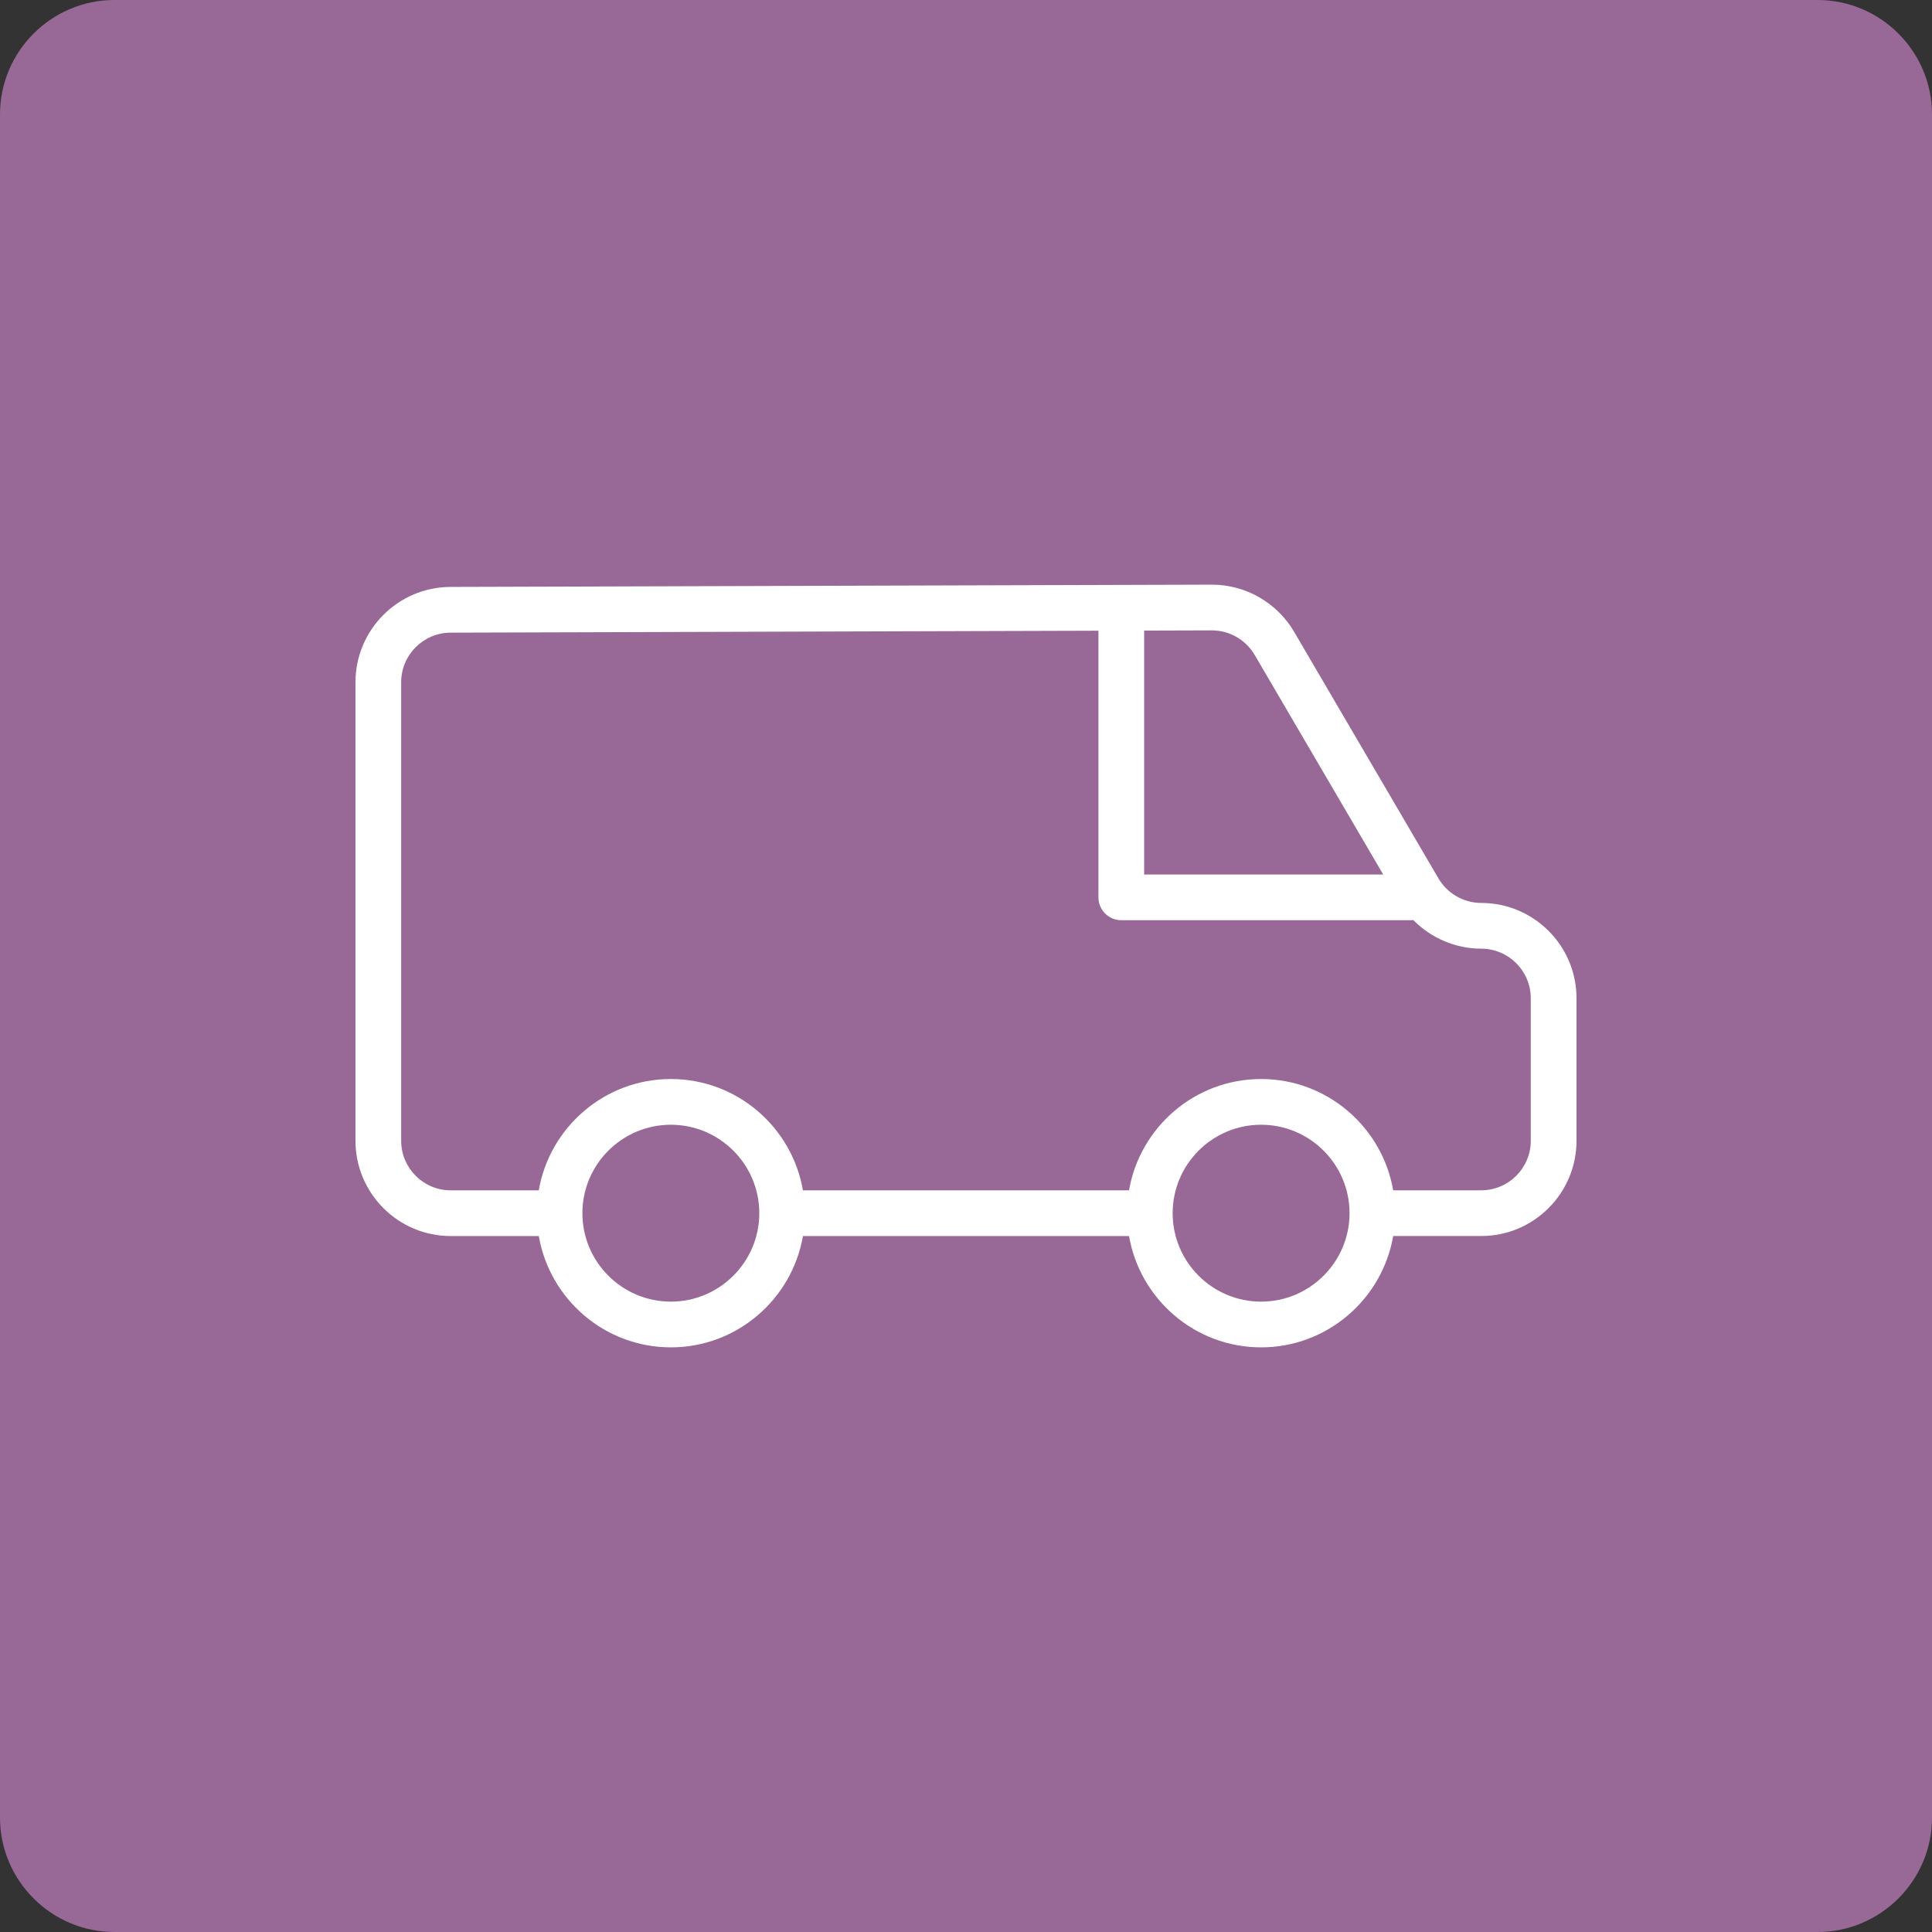 <svg width="169px" height="169px" viewBox="0 0 169 169" xmlns="http://www.w3.org/2000/svg">
	<rect x="0" y="0" width="169" height="169" fill="#333333" stroke="none"/>
	<path fill="#986896" d="m159 169h-149c-5.5 0-10-4.5-10-10v-149c0-5.5 4.5-10 10-10h149c5.5 0 10 4.5 10 10v149c0 5.5-4.5 10-10 10z"/>
	<path fill="#FFFFFF" d="m129.57 78.984c-1.532 0-2.966-0.821-3.74-2.143l-12.629-21.576c-1.489-2.545-4.243-4.124-7.189-4.124h-0.025l-66.583 0.2c-4.582 0.014-8.309 3.751-8.309 8.333v40.116c0 4.595 3.738 8.333 8.333 8.333h7.703c0.954 5.52 5.765 9.736 11.553 9.736s10.599-4.216 11.553-9.736h28.524c0.954 5.52 5.765 9.736 11.554 9.736s10.6-4.218 11.553-9.739h7.703c4.595 0 8.333-3.738 8.333-8.333v-12.47c-1e-3 -4.595-3.74-8.333-8.334-8.333zm-23.573-23.843h0.014c1.531 0 2.963 0.821 3.738 2.144l11.244 19.21h-20.909v-21.336l5.913-0.018zm-47.315 58.718c-4.266 0-7.737-3.471-7.737-7.737s3.471-7.736 7.737-7.736 7.737 3.471 7.737 7.736c0 4.266-3.471 7.737-7.737 7.737zm51.632 0c-4.267 0-7.737-3.471-7.737-7.737s3.471-7.736 7.737-7.736 7.736 3.471 7.736 7.736c0 4.266-3.471 7.737-7.736 7.737zm23.589-14.072c0 2.39-1.943 4.333-4.333 4.333h-7.703c-0.954-5.519-5.765-9.734-11.553-9.734-5.789 0-10.601 4.216-11.554 9.737h-28.524c-0.953-5.521-5.765-9.737-11.554-9.737s-10.6 4.216-11.554 9.737h-7.702c-2.389 0-4.333-1.943-4.333-4.333v-40.116c0-2.382 1.938-4.326 4.321-4.333l56.67-0.17v23.324c0 1.104 0.896 2 2 2h25.363c0.061 0 0.118-0.013 0.178-0.018 1.55 1.575 3.688 2.507 5.944 2.507 2.39 0 4.333 1.944 4.333 4.333v12.47z"/>
</svg>